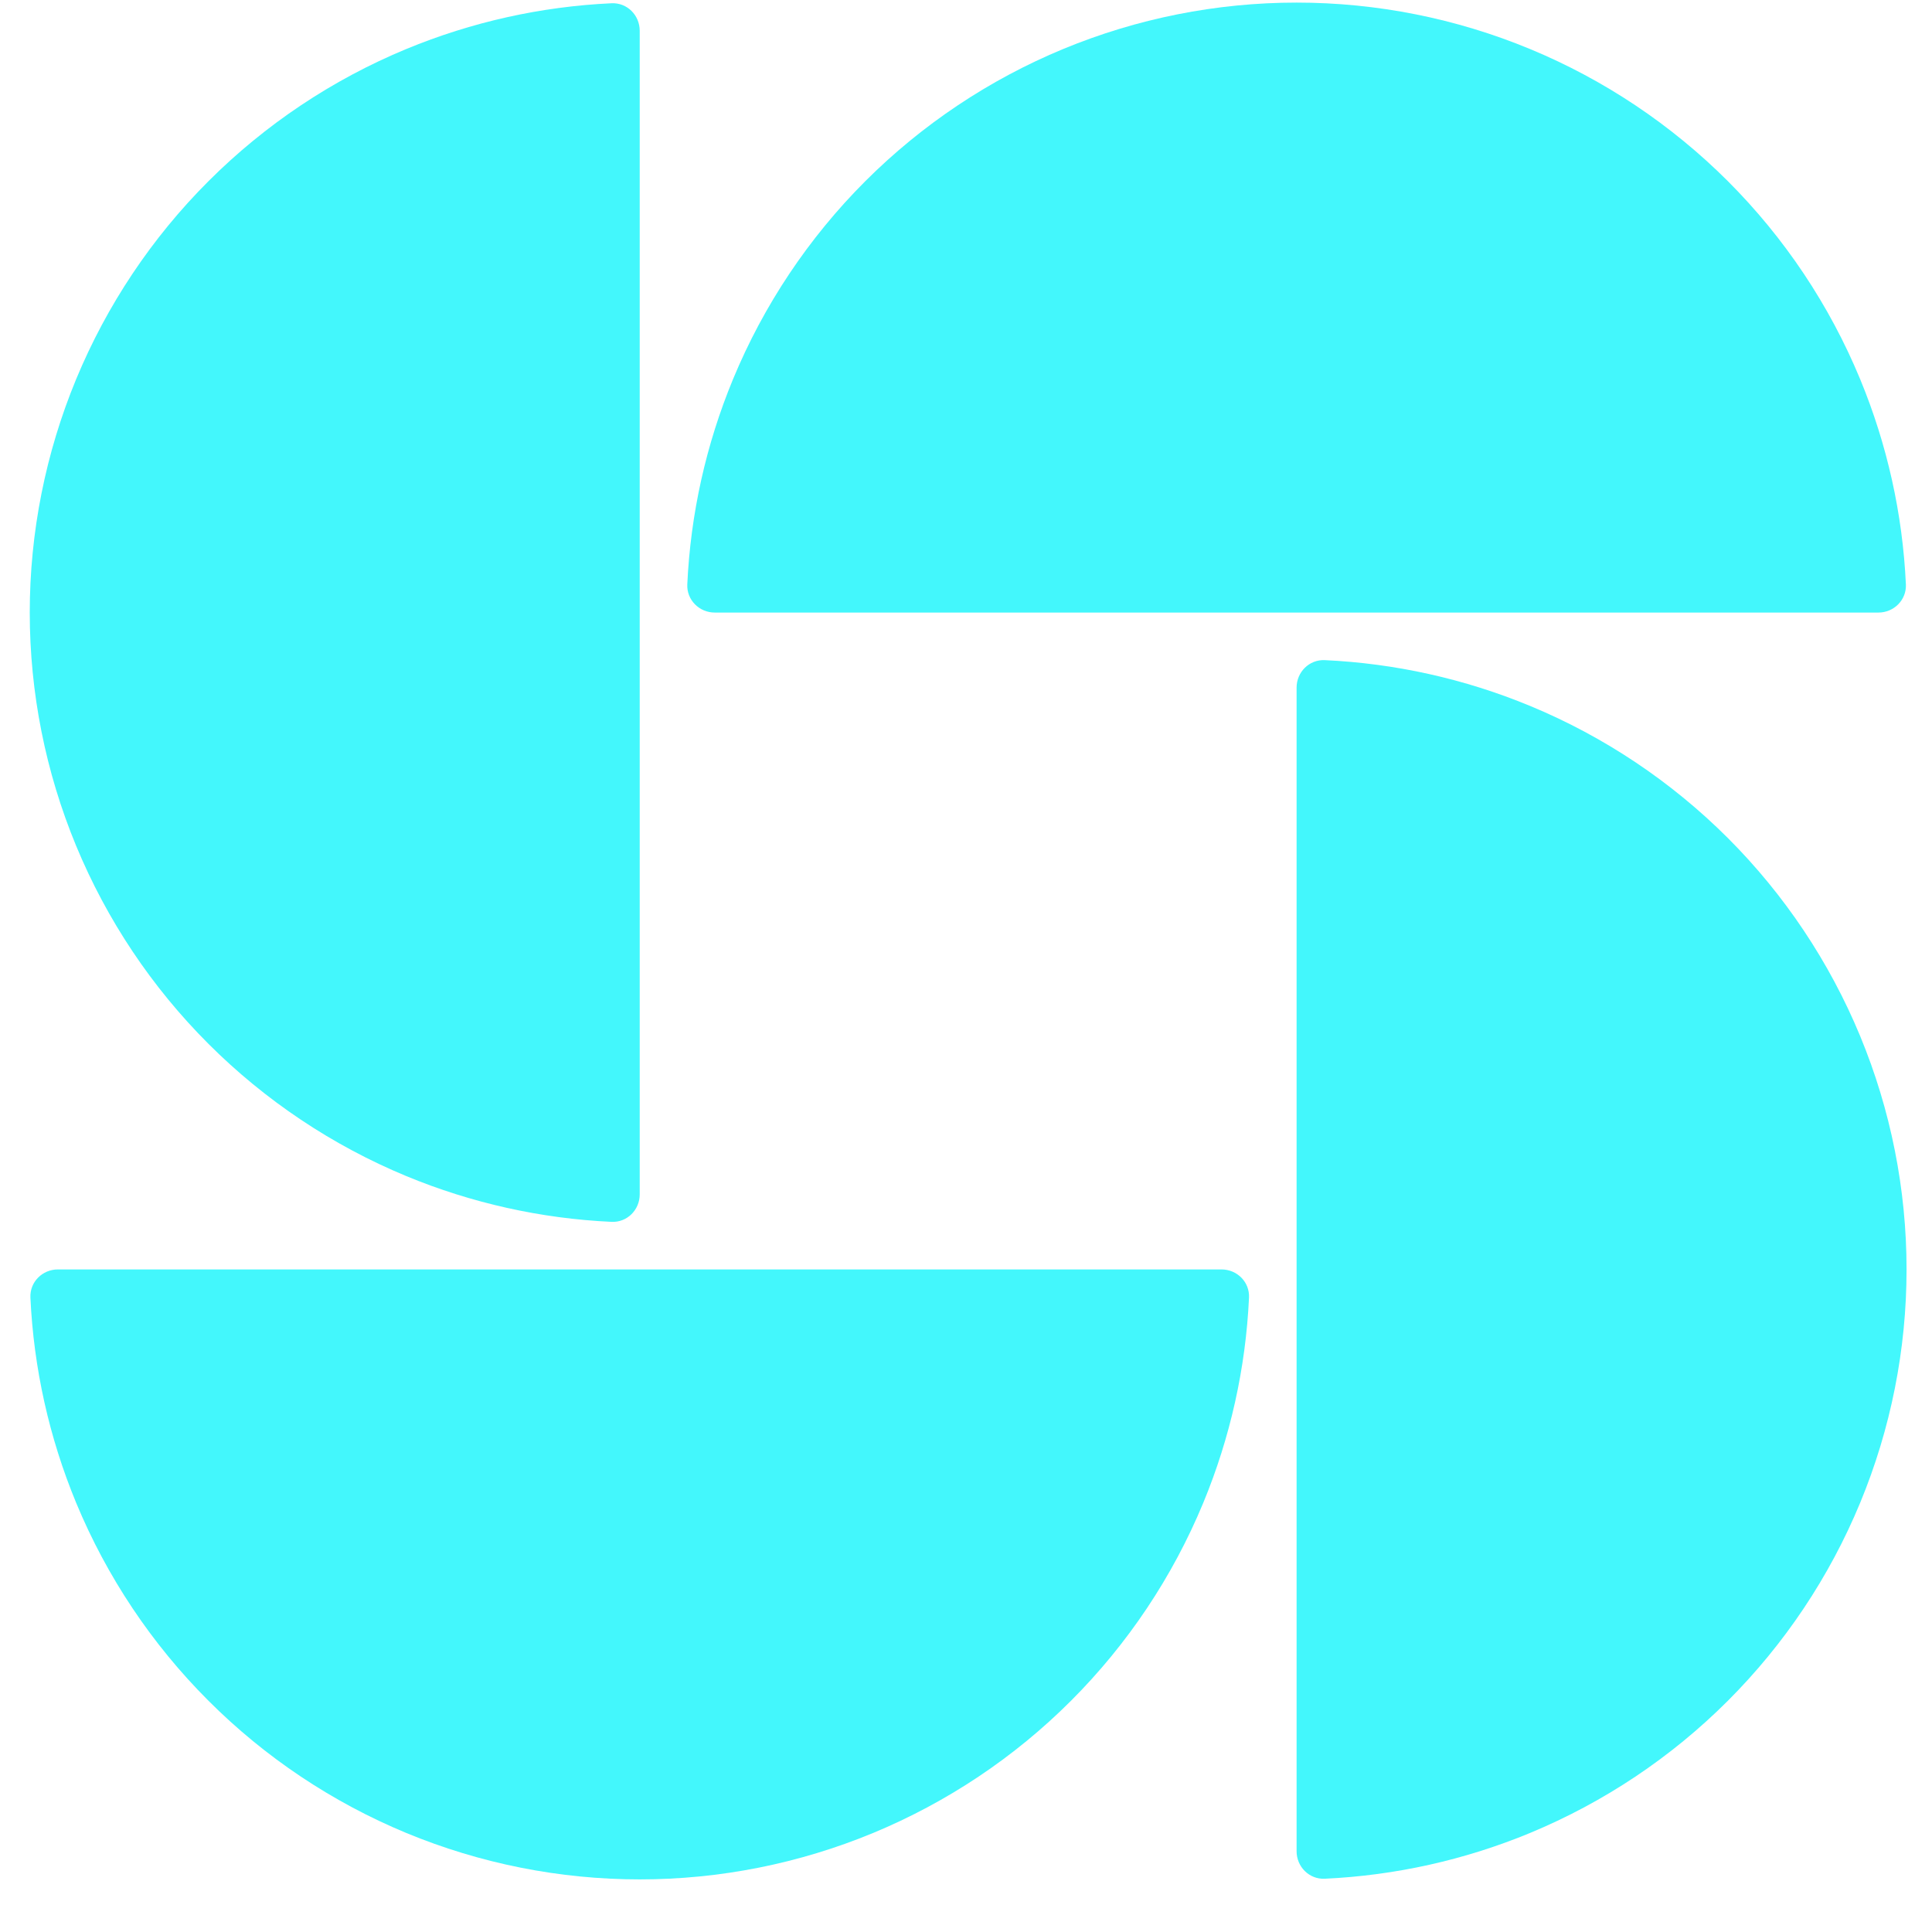 <svg width="35" height="35" viewBox="0 0 35 35" fill="none" xmlns="http://www.w3.org/2000/svg">
<g clip-path="url(#clip0_3550_24865)">
<path d="M11.589 0.557C11.589 0.275 11.361 0.046 11.079 0.059C9.802 0.118 8.544 0.398 7.36 0.888C6.02 1.443 4.802 2.257 3.776 3.283C2.749 4.309 1.936 5.528 1.38 6.868C0.825 8.209 0.539 9.646 0.539 11.097C0.539 12.548 0.825 13.985 1.38 15.325C1.936 16.666 2.749 17.884 3.776 18.91C4.802 19.936 6.02 20.75 7.36 21.306C8.544 21.796 9.802 22.076 11.079 22.135C11.361 22.148 11.589 21.919 11.589 21.637L11.589 0.557Z" fill="#43F7FC"/>
<path d="M34.029 11.097C34.311 11.097 34.54 10.868 34.527 10.587C34.468 9.31 34.188 8.052 33.698 6.868C33.143 5.528 32.329 4.309 31.303 3.283C30.276 2.257 29.058 1.443 27.718 0.888C26.377 0.333 24.94 0.047 23.489 0.047C22.038 0.047 20.601 0.333 19.26 0.888C17.92 1.443 16.702 2.257 15.675 3.283C14.649 4.309 13.835 5.528 13.28 6.868C12.79 8.052 12.51 9.31 12.451 10.587C12.438 10.868 12.667 11.097 12.949 11.097L34.029 11.097Z" fill="#43F7FC"/>
<path d="M23.489 33.537C23.489 33.819 23.718 34.048 23.999 34.035C25.276 33.976 26.534 33.696 27.718 33.206C29.058 32.65 30.276 31.837 31.303 30.81C32.329 29.784 33.143 28.566 33.698 27.226C34.253 25.885 34.539 24.448 34.539 22.997C34.539 21.546 34.253 20.109 33.698 18.768C33.143 17.428 32.329 16.209 31.303 15.183C30.276 14.157 29.058 13.343 27.718 12.788C26.534 12.298 25.276 12.018 23.999 11.959C23.718 11.946 23.489 12.175 23.489 12.457L23.489 33.537Z" fill="#43F7FC"/>
<path d="M1.049 22.997C0.767 22.997 0.538 23.225 0.551 23.507C0.61 24.784 0.89 26.042 1.38 27.226C1.936 28.566 2.749 29.784 3.776 30.81C4.802 31.837 6.02 32.65 7.36 33.206C8.701 33.761 10.138 34.047 11.589 34.047C13.04 34.047 14.477 33.761 15.818 33.206C17.158 32.65 18.377 31.837 19.403 30.81C20.429 29.784 21.243 28.566 21.798 27.226C22.288 26.042 22.568 24.784 22.627 23.507C22.64 23.225 22.411 22.997 22.129 22.997L1.049 22.997Z" fill="#43F7FC"/>
</g>
<defs>
<clipPath id="clip0_3550_24865">
<rect width="34" height="34" fill="white" transform="translate(0.539 0.047)"/>
</clipPath>
</defs>
</svg>
